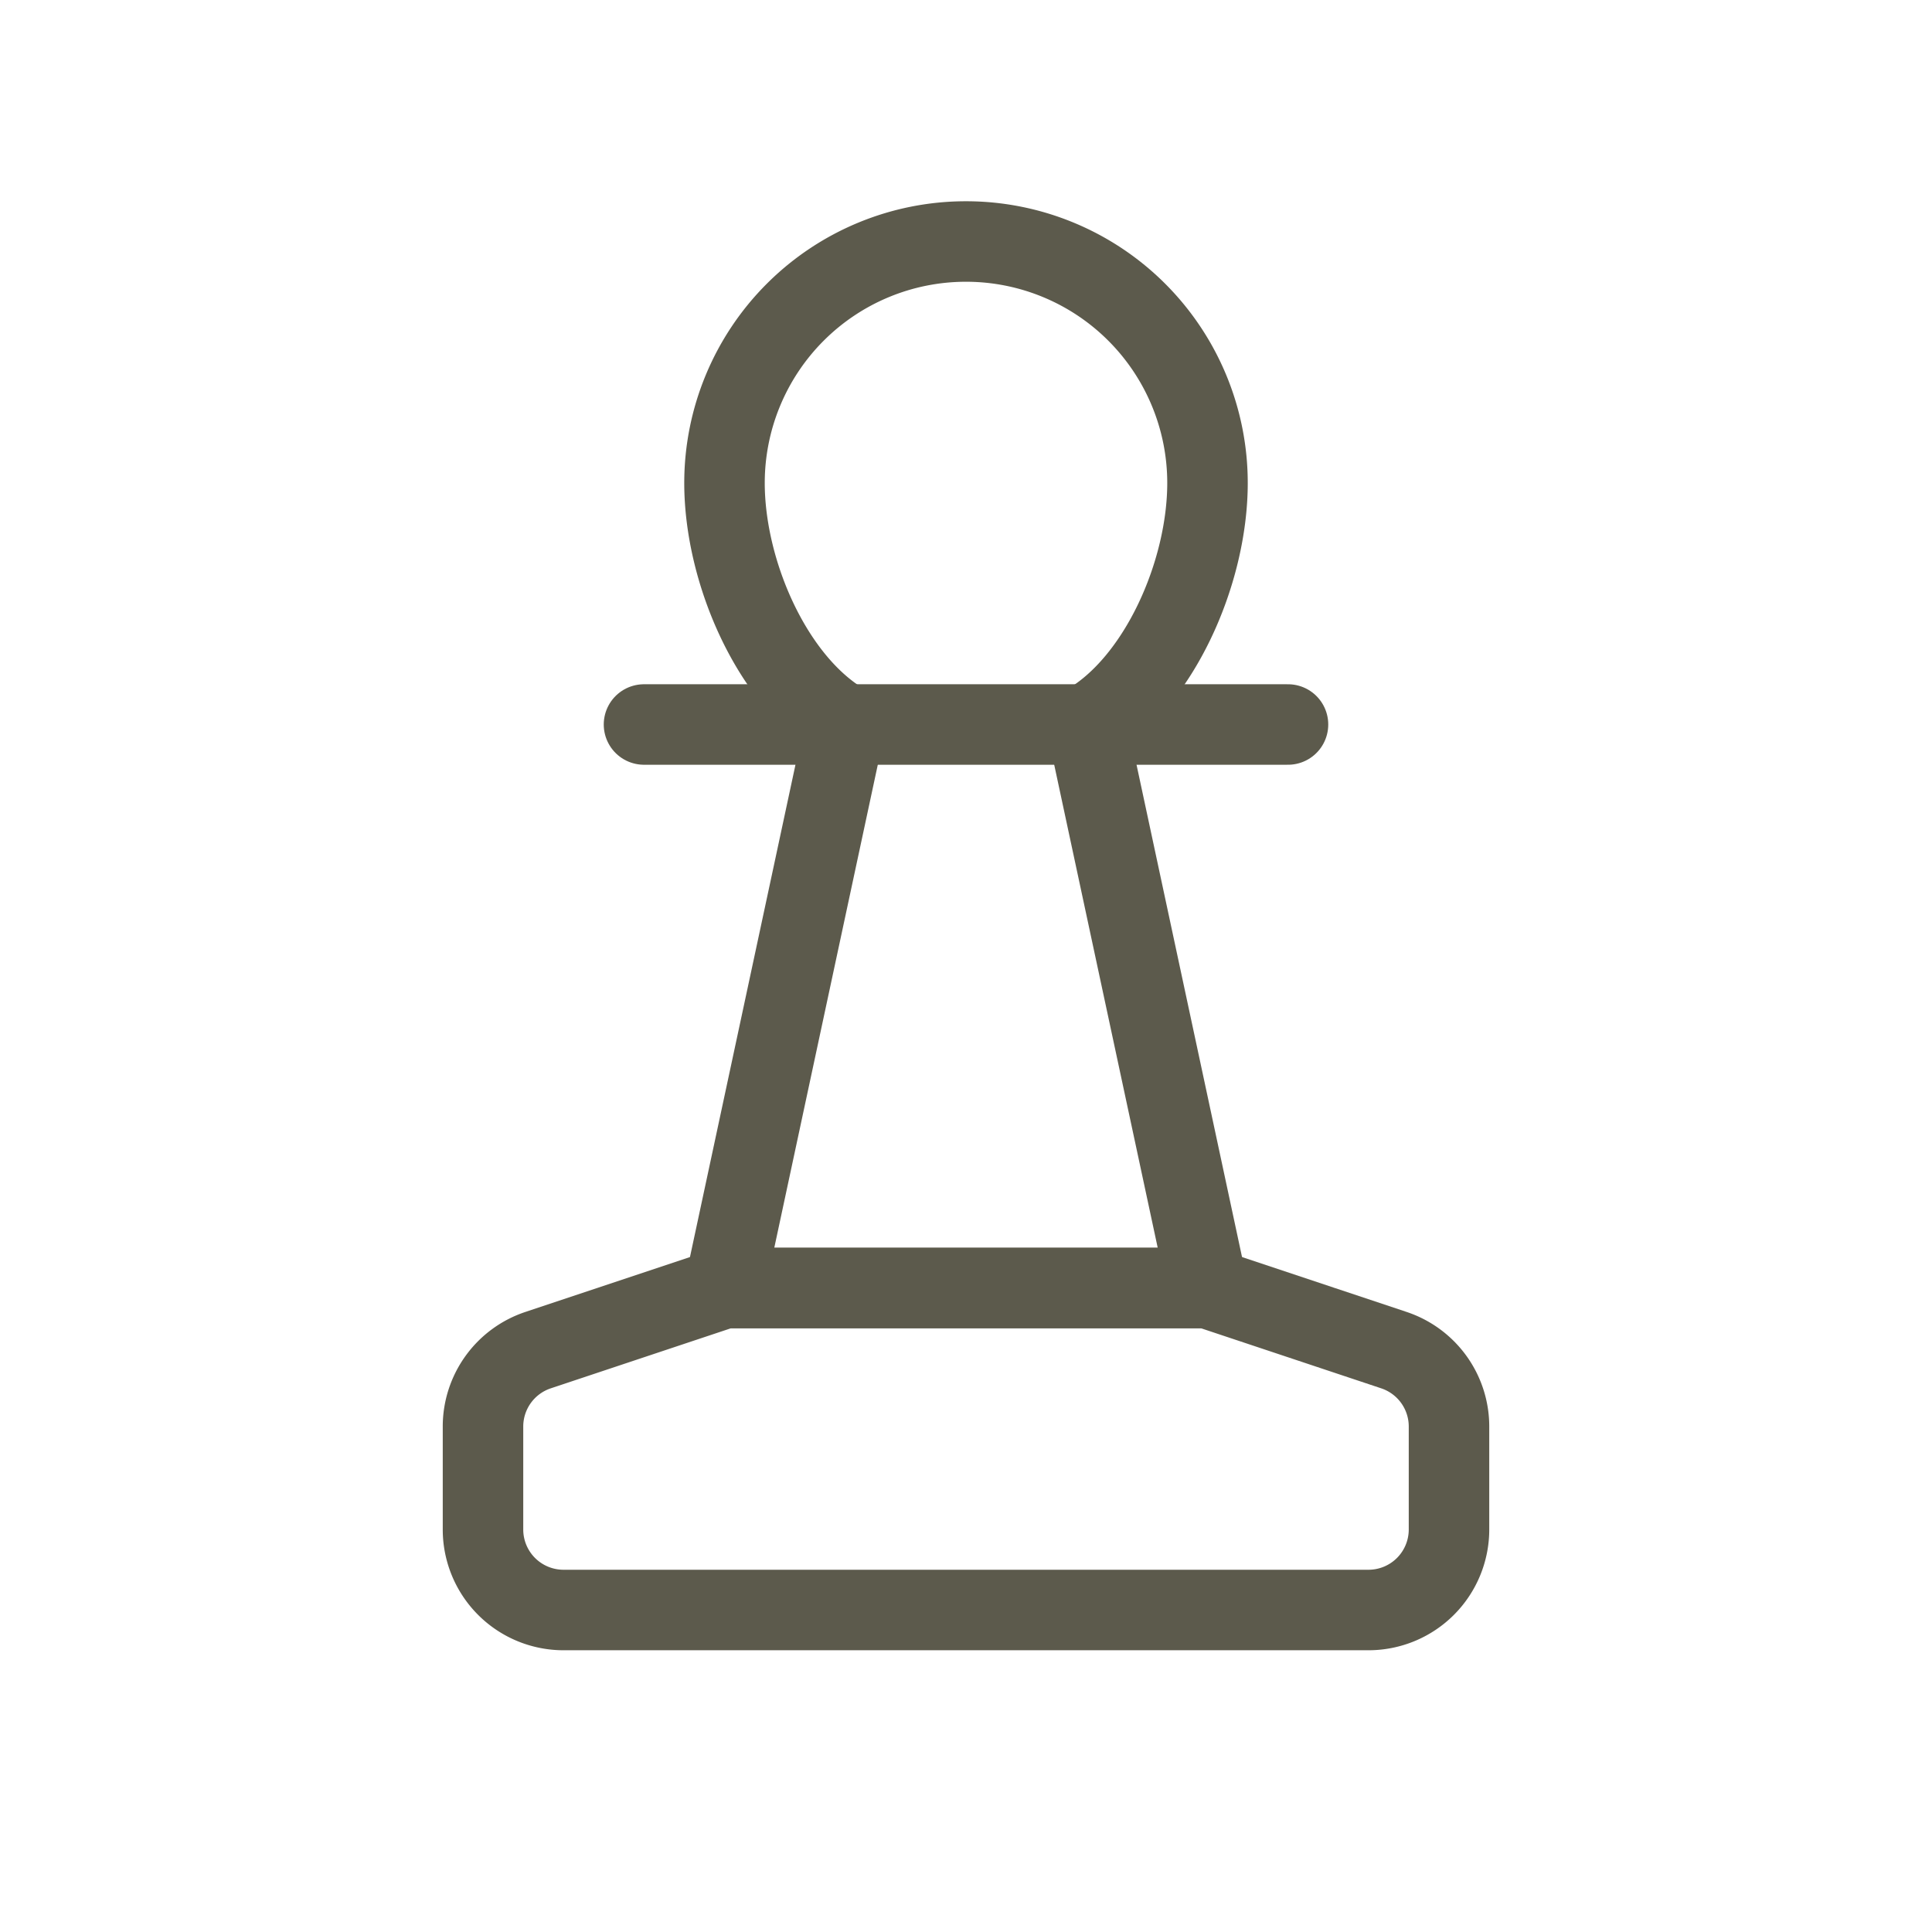 <!--
tags: [game, strategy, pawn, figure]
category: Sport
unicode: "f382"
version: "1.91"
-->
<svg
  xmlns="http://www.w3.org/2000/svg"
  width="24"
  height="24"
  viewBox="0 0 24 24"
  fill="none"
  stroke="#5c5a4c"
  stroke-width="1"
  stroke-linecap="round"
  stroke-linejoin="round"
>
  <path d="M12 3a3 3 0 0 1 3 3c0 1.113 -.6 2.482 -1.5 3l1.5 7h-6l1.5 -7c-.9 -.518 -1.5 -1.887 -1.5 -3a3 3 0 0 1 3 -3z" />
  <path d="M8 9h8" />
  <path d="M6.684 16.772a1 1 0 0 0 -.684 .949v1.279a1 1 0 0 0 1 1h10a1 1 0 0 0 1 -1v-1.28a1 1 0 0 0 -.684 -.948l-2.316 -.772h-6l-2.316 .772z" />
</svg>

